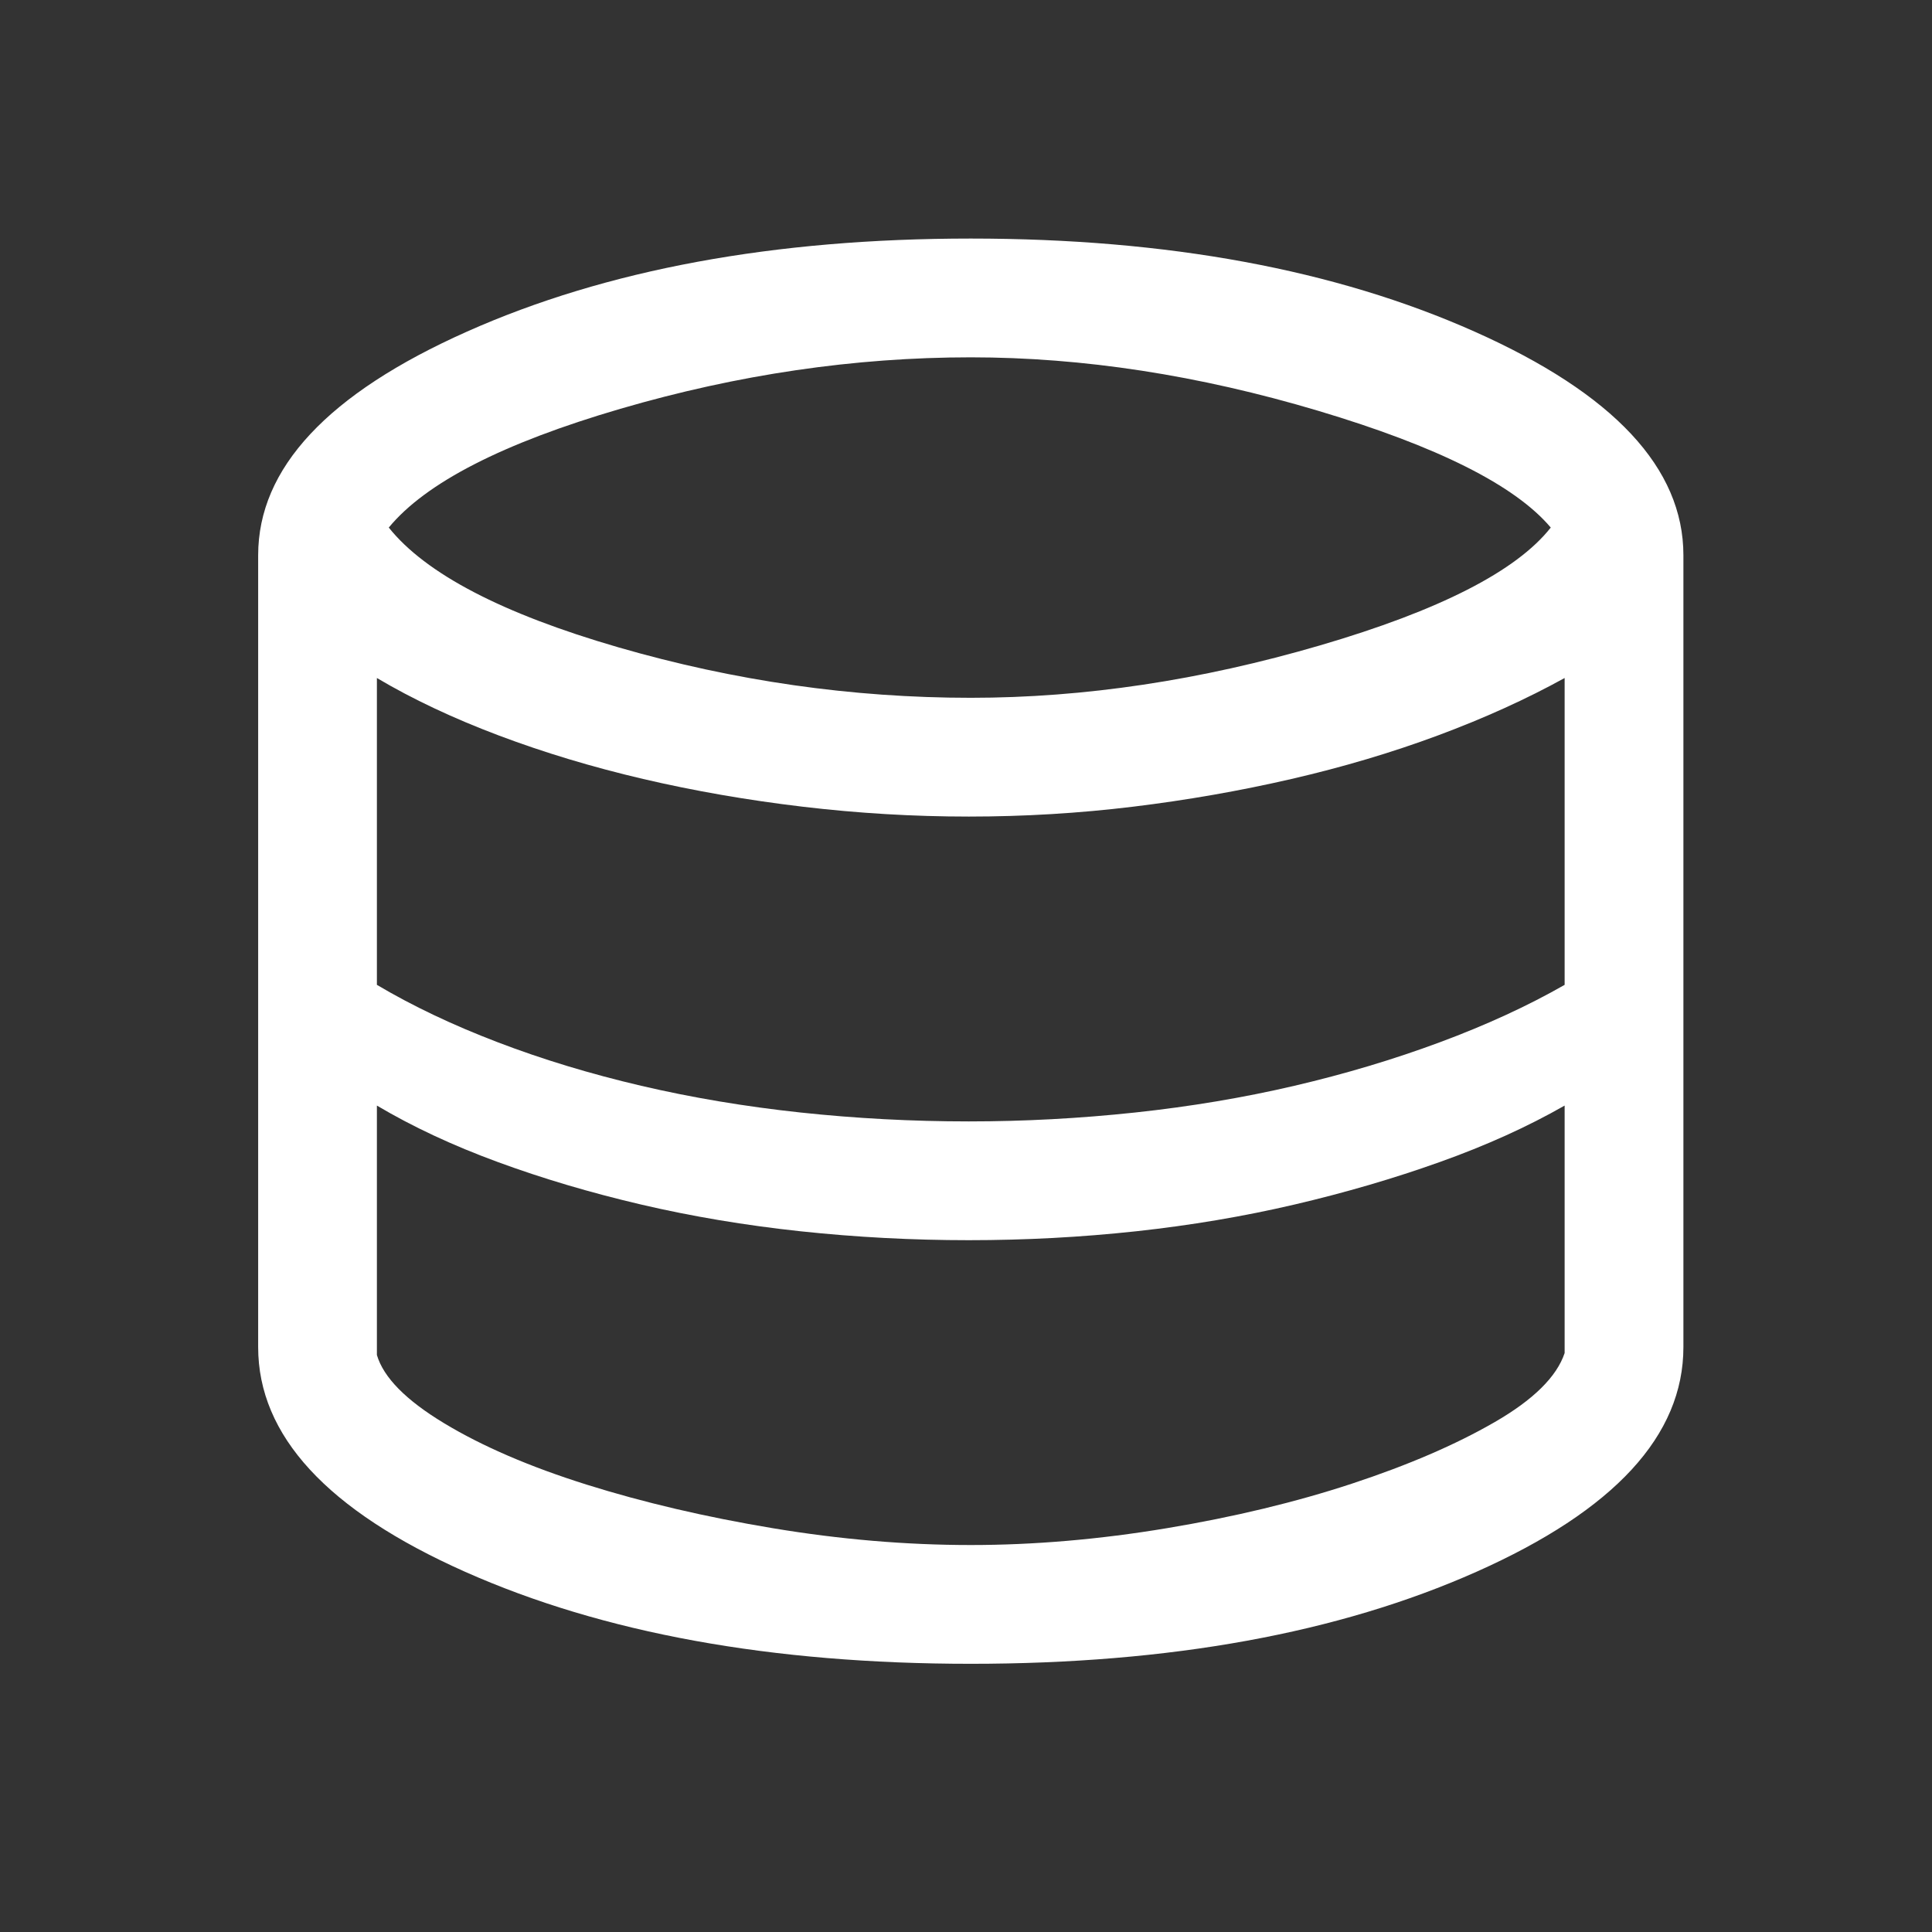 <?xml version="1.0" encoding="UTF-8"?> <svg xmlns="http://www.w3.org/2000/svg" width="61" height="61" viewBox="0 0 61 61" fill="none"><rect x="0" y="0" width="61" height="61" fill="#333333" stroke="none"/><mask id="mask0_2_7" style="mask-type:alpha" maskUnits="userSpaceOnUse" x="0" y="0" width="61" height="61"><rect x="0.651" y="0.032" width="60" height="60" fill="#D9D9D9"></rect></mask><g mask="url(#mask0_2_7)"><path d="M30.651 52.532C24.359 52.532 19.036 51.563 14.682 49.626C10.328 47.688 8.151 45.324 8.151 42.532V17.532C8.151 14.782 10.348 12.428 14.744 10.47C19.14 8.511 24.442 7.532 30.651 7.532C36.859 7.532 42.161 8.511 46.557 10.47C50.953 12.428 53.151 14.782 53.151 17.532V42.532C53.151 45.324 50.973 47.688 46.619 49.626C42.265 51.563 36.942 52.532 30.651 52.532ZM30.651 22.032C34.234 22.032 37.911 21.48 41.682 20.376C45.453 19.272 47.88 18.032 48.963 16.657C47.838 15.324 45.39 14.095 41.619 12.97C37.848 11.845 34.192 11.282 30.651 11.282C26.984 11.282 23.296 11.824 19.588 12.907C15.88 13.991 13.442 15.241 12.275 16.657C13.442 18.116 15.859 19.376 19.526 20.439C23.192 21.501 26.901 22.032 30.651 22.032ZM30.588 35.407C32.338 35.407 34.088 35.313 35.838 35.126C37.588 34.938 39.265 34.657 40.869 34.282C42.473 33.907 44.005 33.449 45.463 32.907C46.921 32.366 48.234 31.762 49.401 31.095V21.407C48.192 22.074 46.859 22.678 45.401 23.22C43.942 23.762 42.401 24.22 40.776 24.595C39.151 24.97 37.484 25.262 35.776 25.47C34.067 25.678 32.338 25.782 30.588 25.782C28.838 25.782 27.088 25.678 25.338 25.47C23.588 25.262 21.911 24.97 20.307 24.595C18.703 24.22 17.182 23.762 15.744 23.22C14.307 22.678 13.025 22.074 11.9 21.407V31.095C13.025 31.762 14.296 32.366 15.713 32.907C17.13 33.449 18.64 33.907 20.244 34.282C21.848 34.657 23.526 34.938 25.276 35.126C27.026 35.313 28.796 35.407 30.588 35.407ZM30.651 48.782C32.651 48.782 34.713 48.605 36.838 48.251C38.963 47.897 40.911 47.428 42.682 46.845C44.453 46.261 45.953 45.616 47.182 44.907C48.411 44.199 49.151 43.47 49.401 42.72V34.907C48.234 35.574 46.921 36.168 45.463 36.688C44.005 37.209 42.473 37.657 40.869 38.032C39.265 38.407 37.598 38.688 35.869 38.876C34.14 39.063 32.38 39.157 30.588 39.157C28.796 39.157 27.026 39.063 25.276 38.876C23.526 38.688 21.848 38.407 20.244 38.032C18.64 37.657 17.13 37.209 15.713 36.688C14.296 36.168 13.025 35.574 11.9 34.907V42.782C12.109 43.491 12.817 44.209 14.025 44.938C15.234 45.668 16.734 46.313 18.526 46.876C20.317 47.438 22.276 47.897 24.401 48.251C26.526 48.605 28.609 48.782 30.651 48.782Z" fill="white"></path></g></svg> 